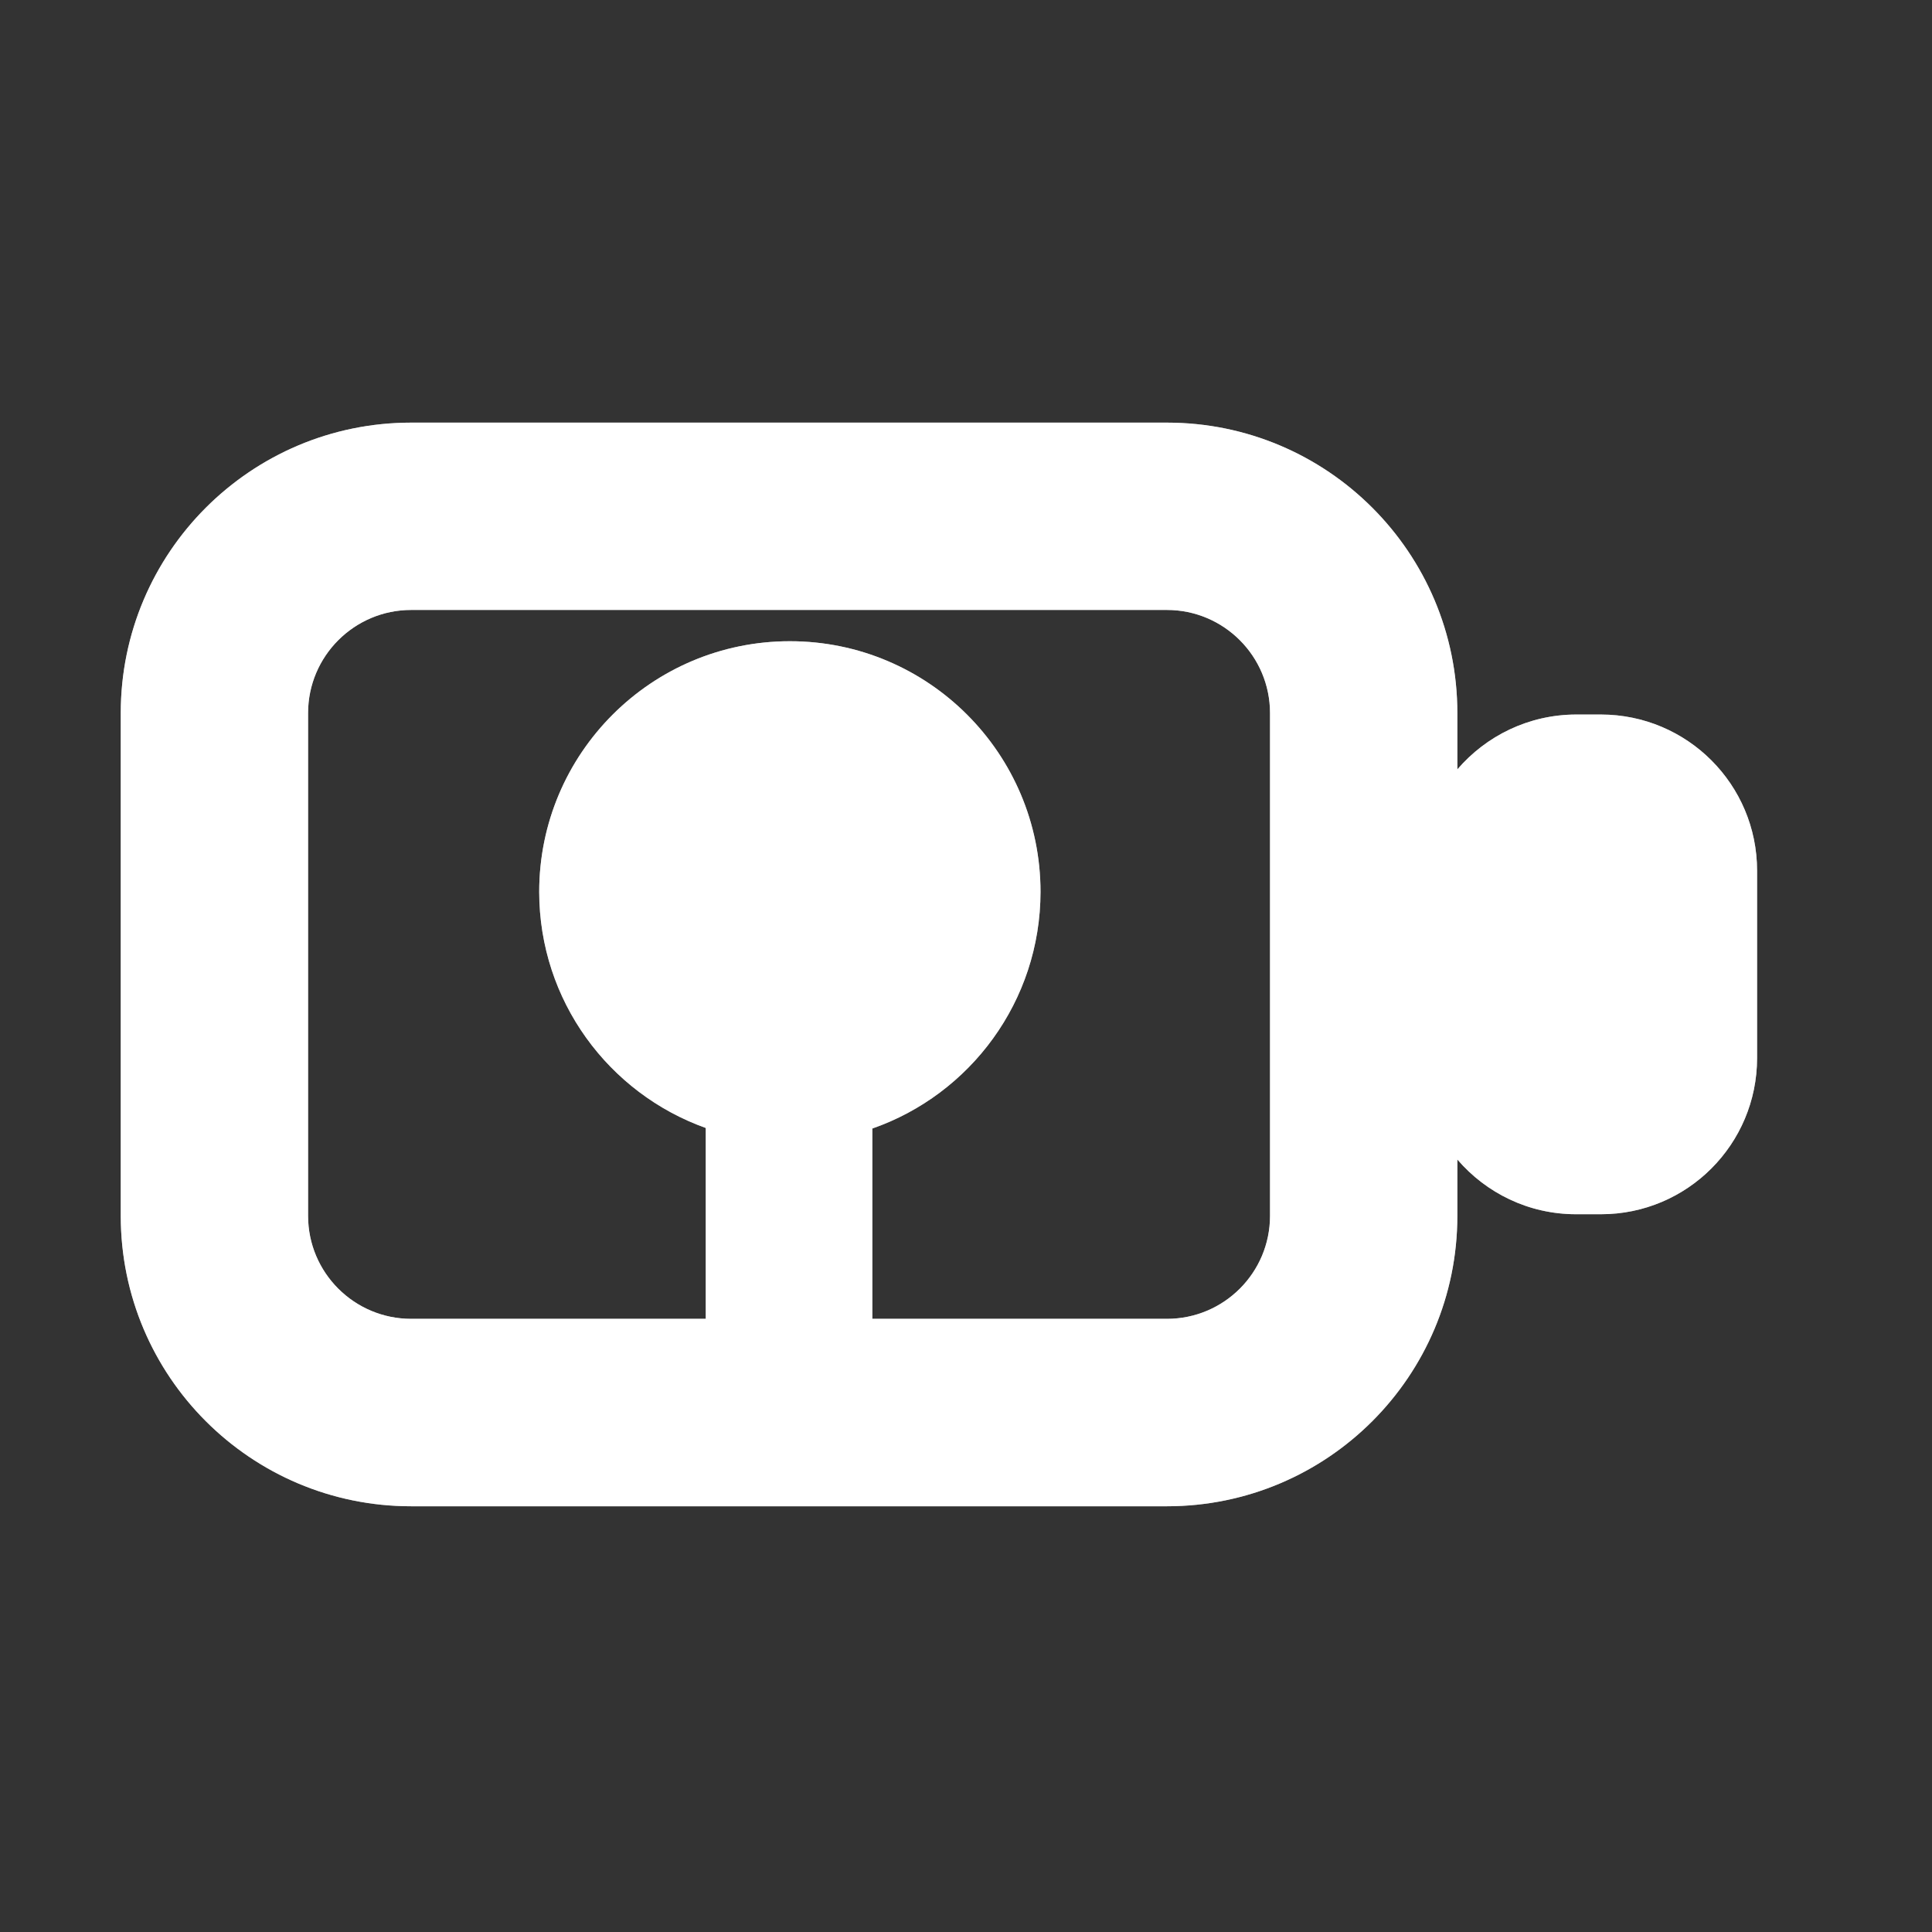 <?xml version="1.0" encoding="UTF-8"?>
<svg xmlns="http://www.w3.org/2000/svg" xmlns:xlink="http://www.w3.org/1999/xlink" width="56px" height="56px" viewBox="0 0 56 56" version="1.1">
<rect x="0" y="0" width="56" height="56" fill="#333333" stroke="none"/>
<g id="surface1">
<path style=" stroke:none;fill-rule:nonzero;fill:rgb(66.667%,66.667%,66.667%);fill-opacity:1;" d="M 33.824 12.25 C 38.473 12.25 42.242 16.02 42.242 20.668 L 42.242 22.301 C 43.074 21.332 44.305 20.715 45.68 20.711 L 46.406 20.711 C 48.906 20.715 50.93 22.738 50.93 25.238 L 50.93 30.668 C 50.93 33.168 48.906 35.195 46.406 35.195 L 45.68 35.195 C 44.305 35.195 43.074 34.578 42.242 33.609 L 42.242 35.242 C 42.242 39.891 38.473 43.66 33.824 43.66 L 11.918 43.66 C 7.27 43.66 3.5 39.891 3.5 35.242 L 3.5 20.668 C 3.5 16.02 7.27 12.25 11.918 12.25 Z M 11.918 17.68 C 10.27 17.68 8.93 19.02 8.93 20.668 L 8.93 35.242 C 8.93 36.891 10.27 38.227 11.918 38.227 L 20.457 38.227 L 20.457 32.695 C 17.645 31.691 15.633 29.008 15.629 25.852 C 15.629 21.84 18.883 18.586 22.895 18.586 C 26.906 18.586 30.16 21.84 30.16 25.852 C 30.156 29.023 28.121 31.723 25.285 32.711 L 25.285 38.227 L 33.824 38.227 C 35.473 38.227 36.812 36.891 36.812 35.242 L 36.812 20.668 C 36.812 19.02 35.473 17.68 33.824 17.68 Z M 11.918 17.68 "/>
<path style=" stroke:none;fill-rule:nonzero;fill:rgb(100%,100%,100%);fill-opacity:1;" d="M 33.824 12.25 C 38.473 12.25 42.242 16.02 42.242 20.668 L 42.242 22.301 C 43.074 21.332 44.305 20.715 45.68 20.711 L 46.406 20.711 C 48.906 20.715 50.93 22.738 50.93 25.238 L 50.93 30.668 C 50.93 33.168 48.906 35.195 46.406 35.195 L 45.68 35.195 C 44.305 35.195 43.074 34.578 42.242 33.609 L 42.242 35.242 C 42.242 39.891 38.473 43.66 33.824 43.66 L 11.918 43.66 C 7.27 43.66 3.5 39.891 3.5 35.242 L 3.5 20.668 C 3.5 16.02 7.27 12.25 11.918 12.25 Z M 11.918 17.68 C 10.27 17.68 8.93 19.02 8.93 20.668 L 8.93 35.242 C 8.93 36.891 10.27 38.227 11.918 38.227 L 20.457 38.227 L 20.457 32.695 C 17.645 31.691 15.633 29.008 15.629 25.852 C 15.629 21.84 18.883 18.586 22.895 18.586 C 26.906 18.586 30.16 21.84 30.16 25.852 C 30.156 29.023 28.121 31.723 25.285 32.711 L 25.285 38.227 L 33.824 38.227 C 35.473 38.227 36.812 36.891 36.812 35.242 L 36.812 20.668 C 36.812 19.02 35.473 17.68 33.824 17.68 Z M 11.918 17.68 "/>
</g>
</svg>
